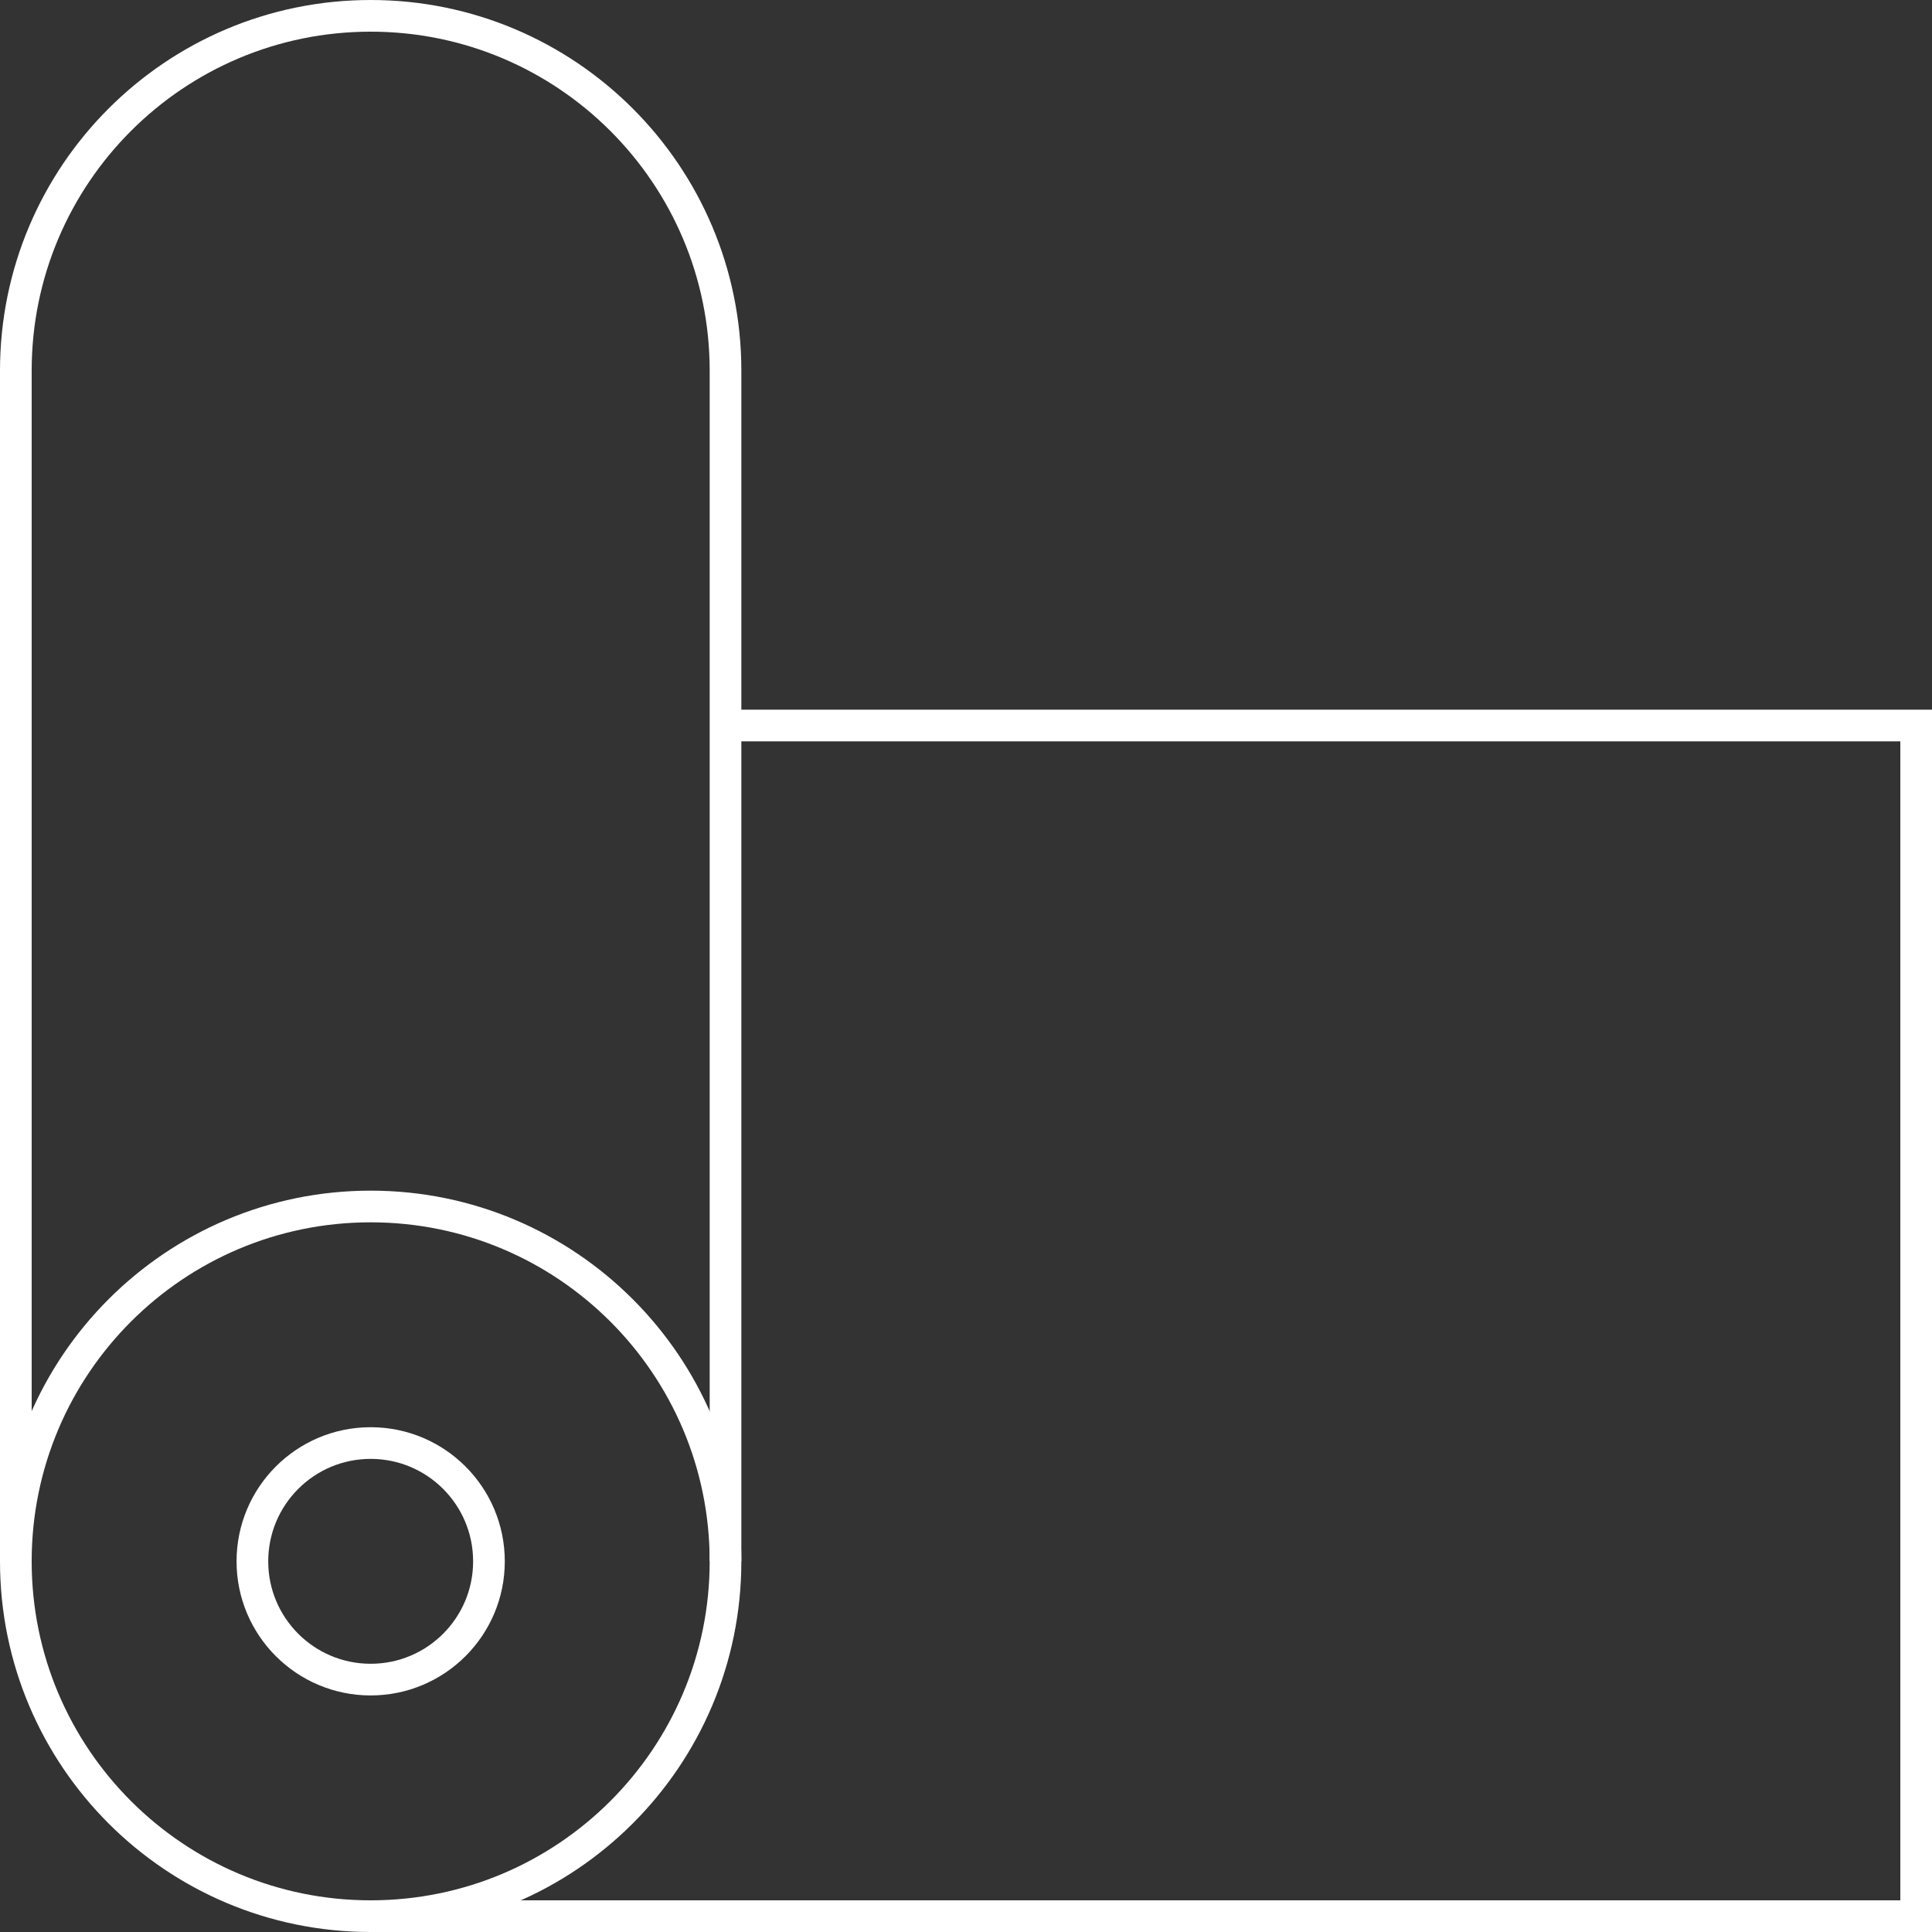 <svg xmlns="http://www.w3.org/2000/svg" width="61" height="61" viewBox="0 0 61 61" fill="none"><rect x="0" y="0" width="61" height="61" fill="#333333" stroke="none"/><path d="M11.703 53.031C13.766 53.031 15.438 51.359 15.438 49.297C15.438 47.234 13.766 45.562 11.703 45.562C9.641 45.562 7.969 47.234 7.969 49.297C7.969 51.359 9.641 53.031 11.703 53.031Z" stroke="white" stroke-miterlimit="10"></path><path d="M11.703 60.5C17.891 60.5 22.907 55.484 22.907 49.297C22.907 43.109 17.891 38.093 11.703 38.093C5.516 38.093 0.5 43.109 0.5 49.297C0.5 55.484 5.516 60.5 11.703 60.5Z" stroke="white" stroke-miterlimit="10"></path><path d="M0.5 49.297V11.703C0.5 5.516 5.516 0.5 11.703 0.5C17.891 0.5 22.907 5.516 22.907 11.703V49.297" stroke="white" stroke-miterlimit="10"></path><path d="M22.907 22.907H60.5V60.5H11.703" stroke="white" stroke-miterlimit="10"></path></svg>
